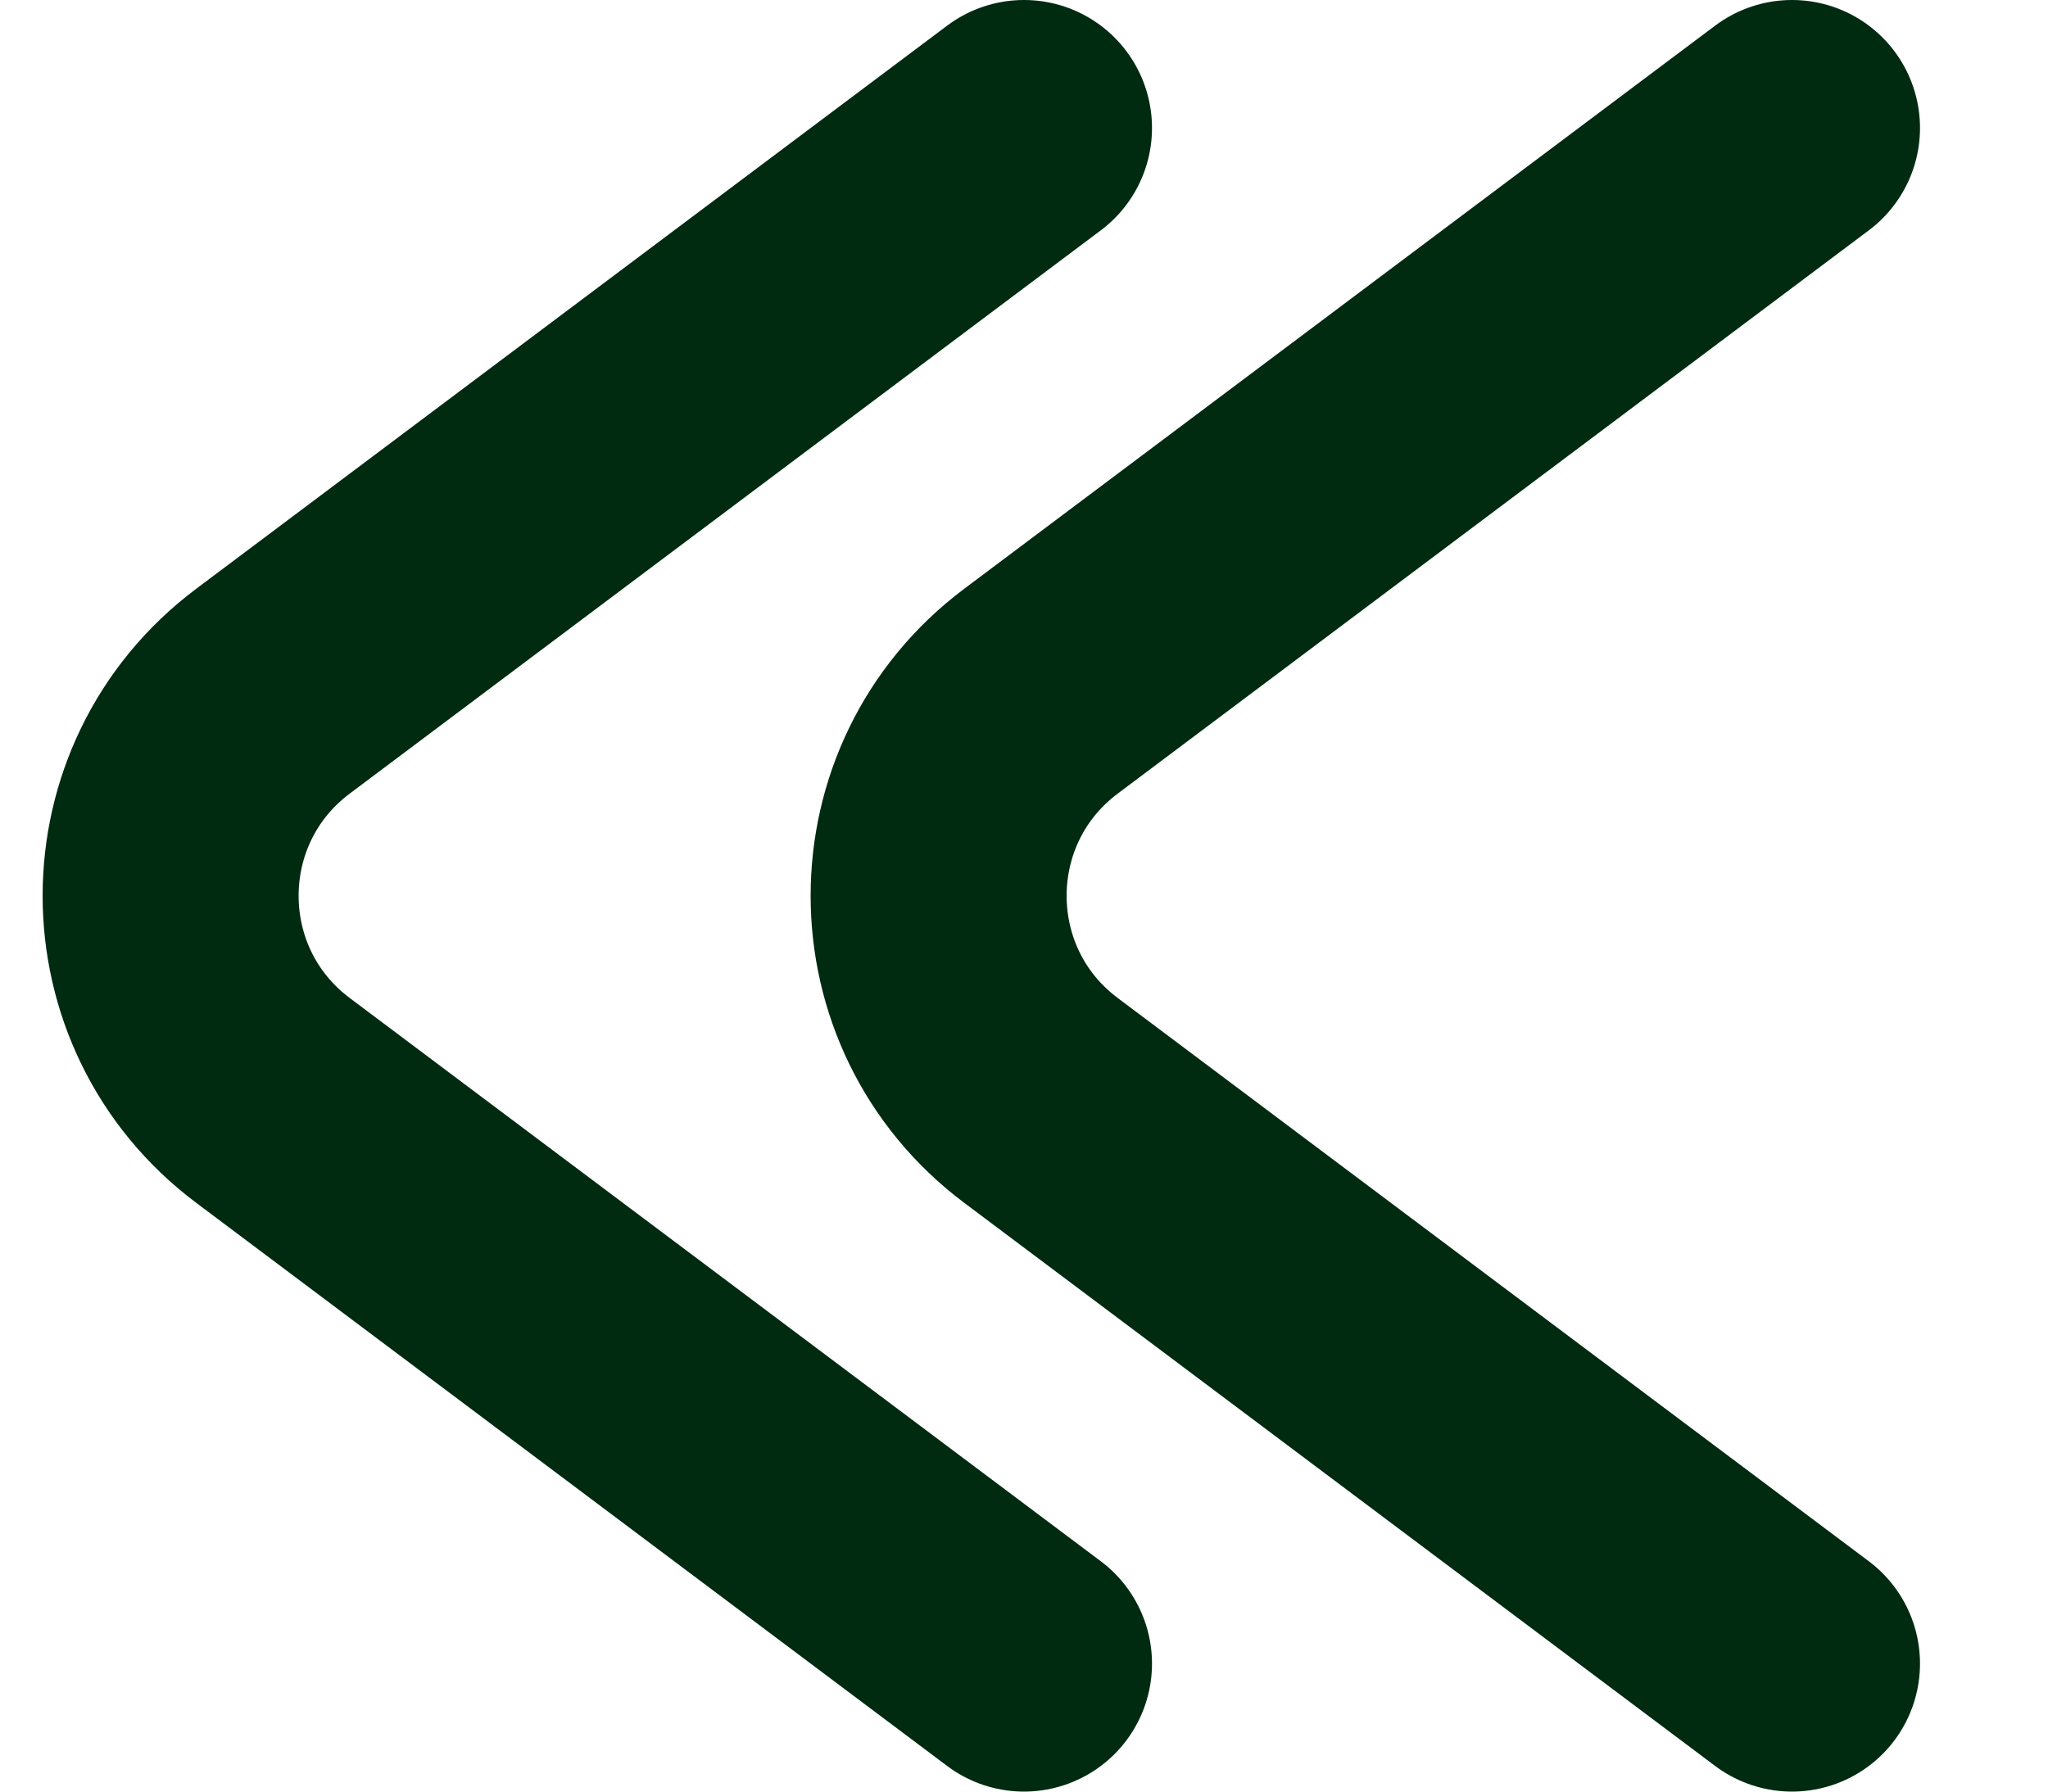 <svg width="8" height="7" viewBox="0 0 8 7" fill="none" xmlns="http://www.w3.org/2000/svg">
<path d="M7 6.5L4.067 4.3C3.533 3.9 3.533 3.1 4.067 2.7L7 0.5" stroke="#002B11" stroke-linecap="round"/>
<path d="M4 6.5L1.067 4.3C0.533 3.9 0.533 3.1 1.067 2.7L4 0.5" stroke="#002B11" stroke-linecap="round"/>
</svg>
